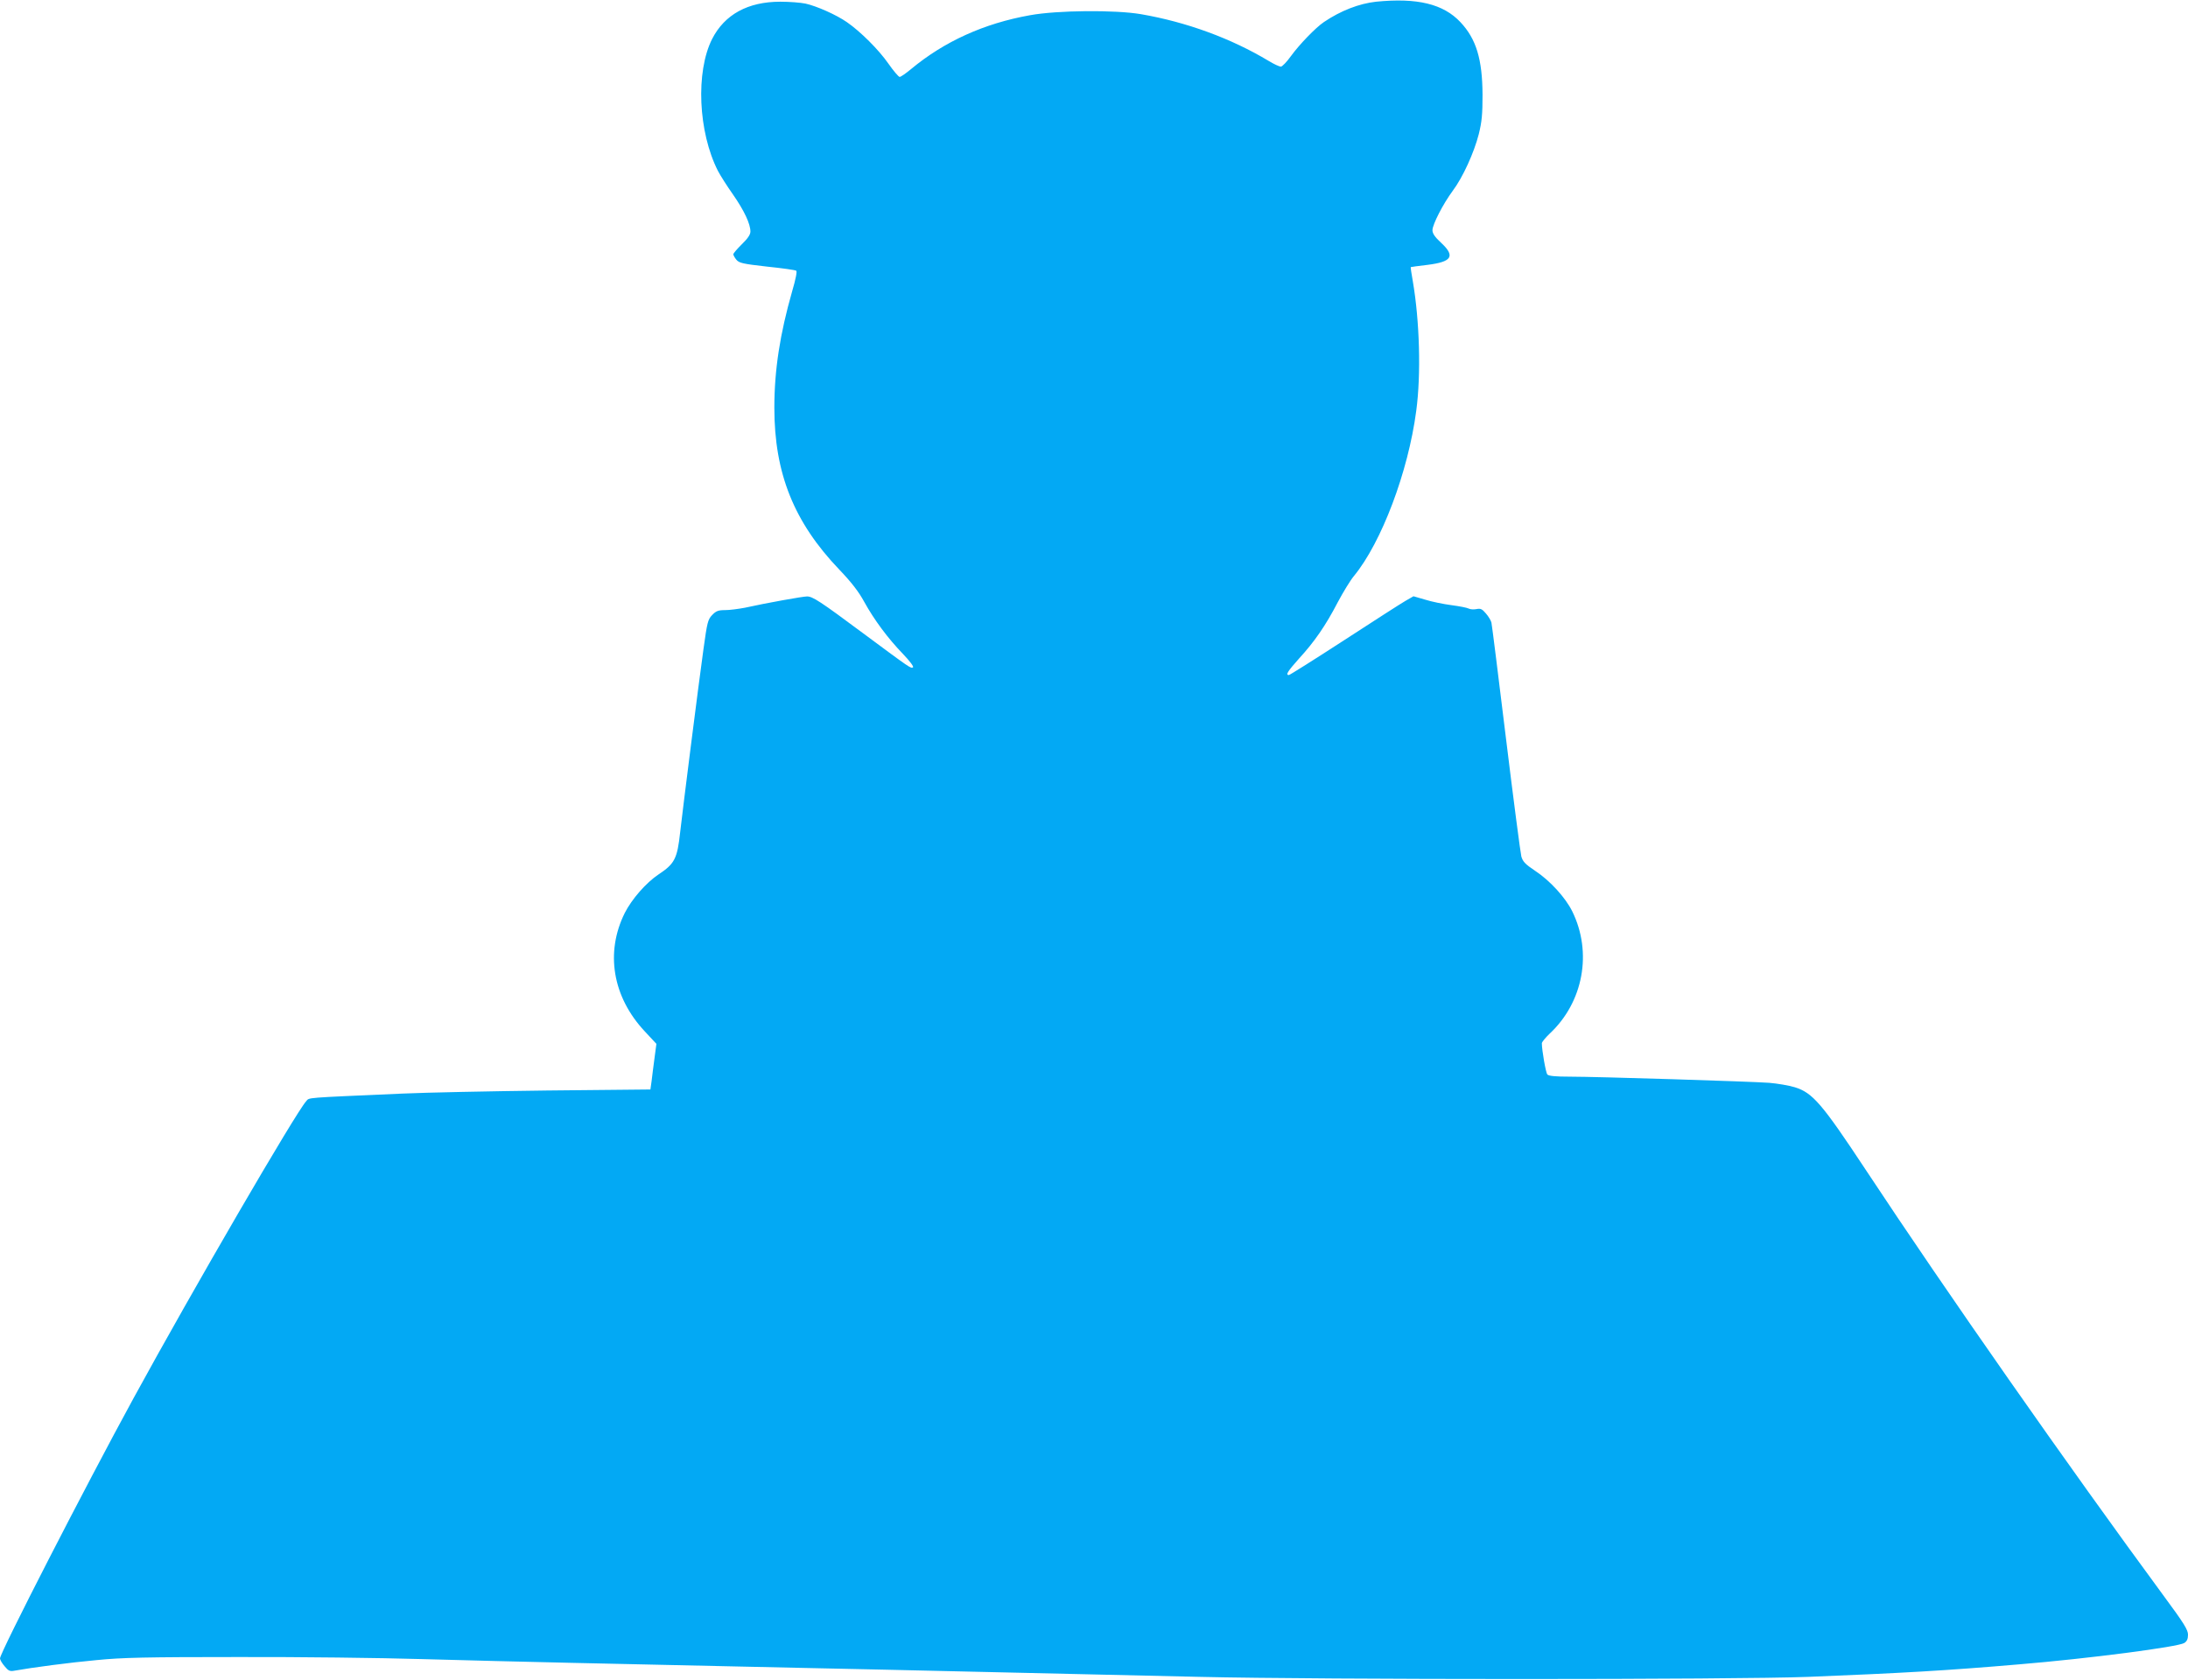 <?xml version="1.0" standalone="no"?>
<!DOCTYPE svg PUBLIC "-//W3C//DTD SVG 20010904//EN"
 "http://www.w3.org/TR/2001/REC-SVG-20010904/DTD/svg10.dtd">
<svg version="1.0" xmlns="http://www.w3.org/2000/svg"
 width="1280pt" height="983pt" viewBox="0 0 1280 983"
 preserveAspectRatio="xMidYMid meet">
<g transform="translate(0,983) scale(0.1,-0.1)"
fill="#03a9f4" stroke="none">
<path d="M8050 9820 c-99 -11 -206 -52 -305 -119 -49 -33 -144 -132 -192 -198
-25 -35 -52 -63 -60 -63 -8 0 -41 15 -72 34 -218 131 -479 227 -746 273 -152
26 -490 23 -649 -6 -270 -48 -502 -154 -696 -315 -30 -25 -60 -46 -67 -46 -6
0 -36 35 -66 78 -57 82 -164 188 -242 242 -63 44 -179 95 -243 109 -29 6 -95
11 -147 11 -190 0 -326 -75 -399 -218 -97 -192 -82 -544 34 -772 13 -25 52
-87 88 -138 66 -95 102 -172 102 -217 0 -18 -16 -41 -50 -74 -27 -27 -50 -53
-50 -59 0 -5 8 -20 18 -32 16 -19 37 -24 179 -40 88 -9 165 -20 171 -24 6 -3
-3 -50 -24 -121 -71 -249 -104 -459 -104 -681 0 -383 114 -669 380 -947 71
-74 114 -130 146 -189 58 -105 138 -213 226 -304 41 -43 65 -75 59 -79 -13 -7
-12 -8 -291 199 -254 189 -296 216 -329 216 -24 0 -237 -38 -363 -66 -37 -7
-89 -14 -116 -14 -40 0 -53 -5 -76 -29 -25 -26 -29 -42 -51 -202 -30 -216
-120 -927 -136 -1069 -17 -155 -32 -184 -127 -247 -72 -48 -156 -144 -197
-225 -115 -231 -72 -491 117 -693 l68 -73 -11 -83 c-6 -46 -14 -106 -17 -134
l-7 -50 -605 -6 c-333 -4 -713 -12 -845 -18 -587 -26 -543 -22 -564 -45 -61
-67 -660 -1097 -1009 -1736 -285 -522 -782 -1491 -782 -1524 0 -8 12 -29 27
-46 22 -27 31 -31 57 -26 106 19 326 48 481 62 149 15 292 18 830 18 358 1
839 -5 1070 -12 231 -6 626 -17 878 -22 251 -6 661 -14 910 -20 248 -5 664
-15 922 -20 585 -13 1154 -26 1840 -42 711 -17 3137 -17 3565 0 548 22 810 37
1230 73 411 34 930 102 968 125 16 10 22 24 22 49 0 28 -24 67 -140 224 -564
767 -1274 1782 -1746 2497 -255 386 -310 450 -414 482 -36 11 -103 22 -150 26
-108 8 -1006 36 -1166 36 -85 0 -125 4 -132 13 -9 10 -32 142 -32 182 0 8 21
33 46 57 197 184 250 475 132 715 -40 81 -130 180 -218 238 -57 38 -71 53 -80
83 -5 20 -46 332 -90 692 -44 360 -82 665 -85 677 -3 12 -17 36 -32 53 -22 26
-31 31 -55 26 -16 -3 -37 -2 -46 3 -9 5 -55 14 -101 20 -46 6 -115 20 -153 32
l-69 20 -47 -27 c-26 -15 -188 -119 -360 -231 -171 -111 -317 -203 -322 -203
-21 0 -7 22 59 96 90 98 156 193 227 330 32 60 74 129 95 154 161 196 317 609
364 965 29 214 20 527 -20 760 -8 43 -13 80 -12 82 2 1 45 7 97 13 145 18 165
51 80 130 -36 33 -50 54 -50 73 0 33 62 154 119 231 59 79 124 222 152 331 18
73 22 116 22 230 -1 209 -37 327 -129 425 -100 107 -253 144 -494 120z"/>
</g>
</svg>
